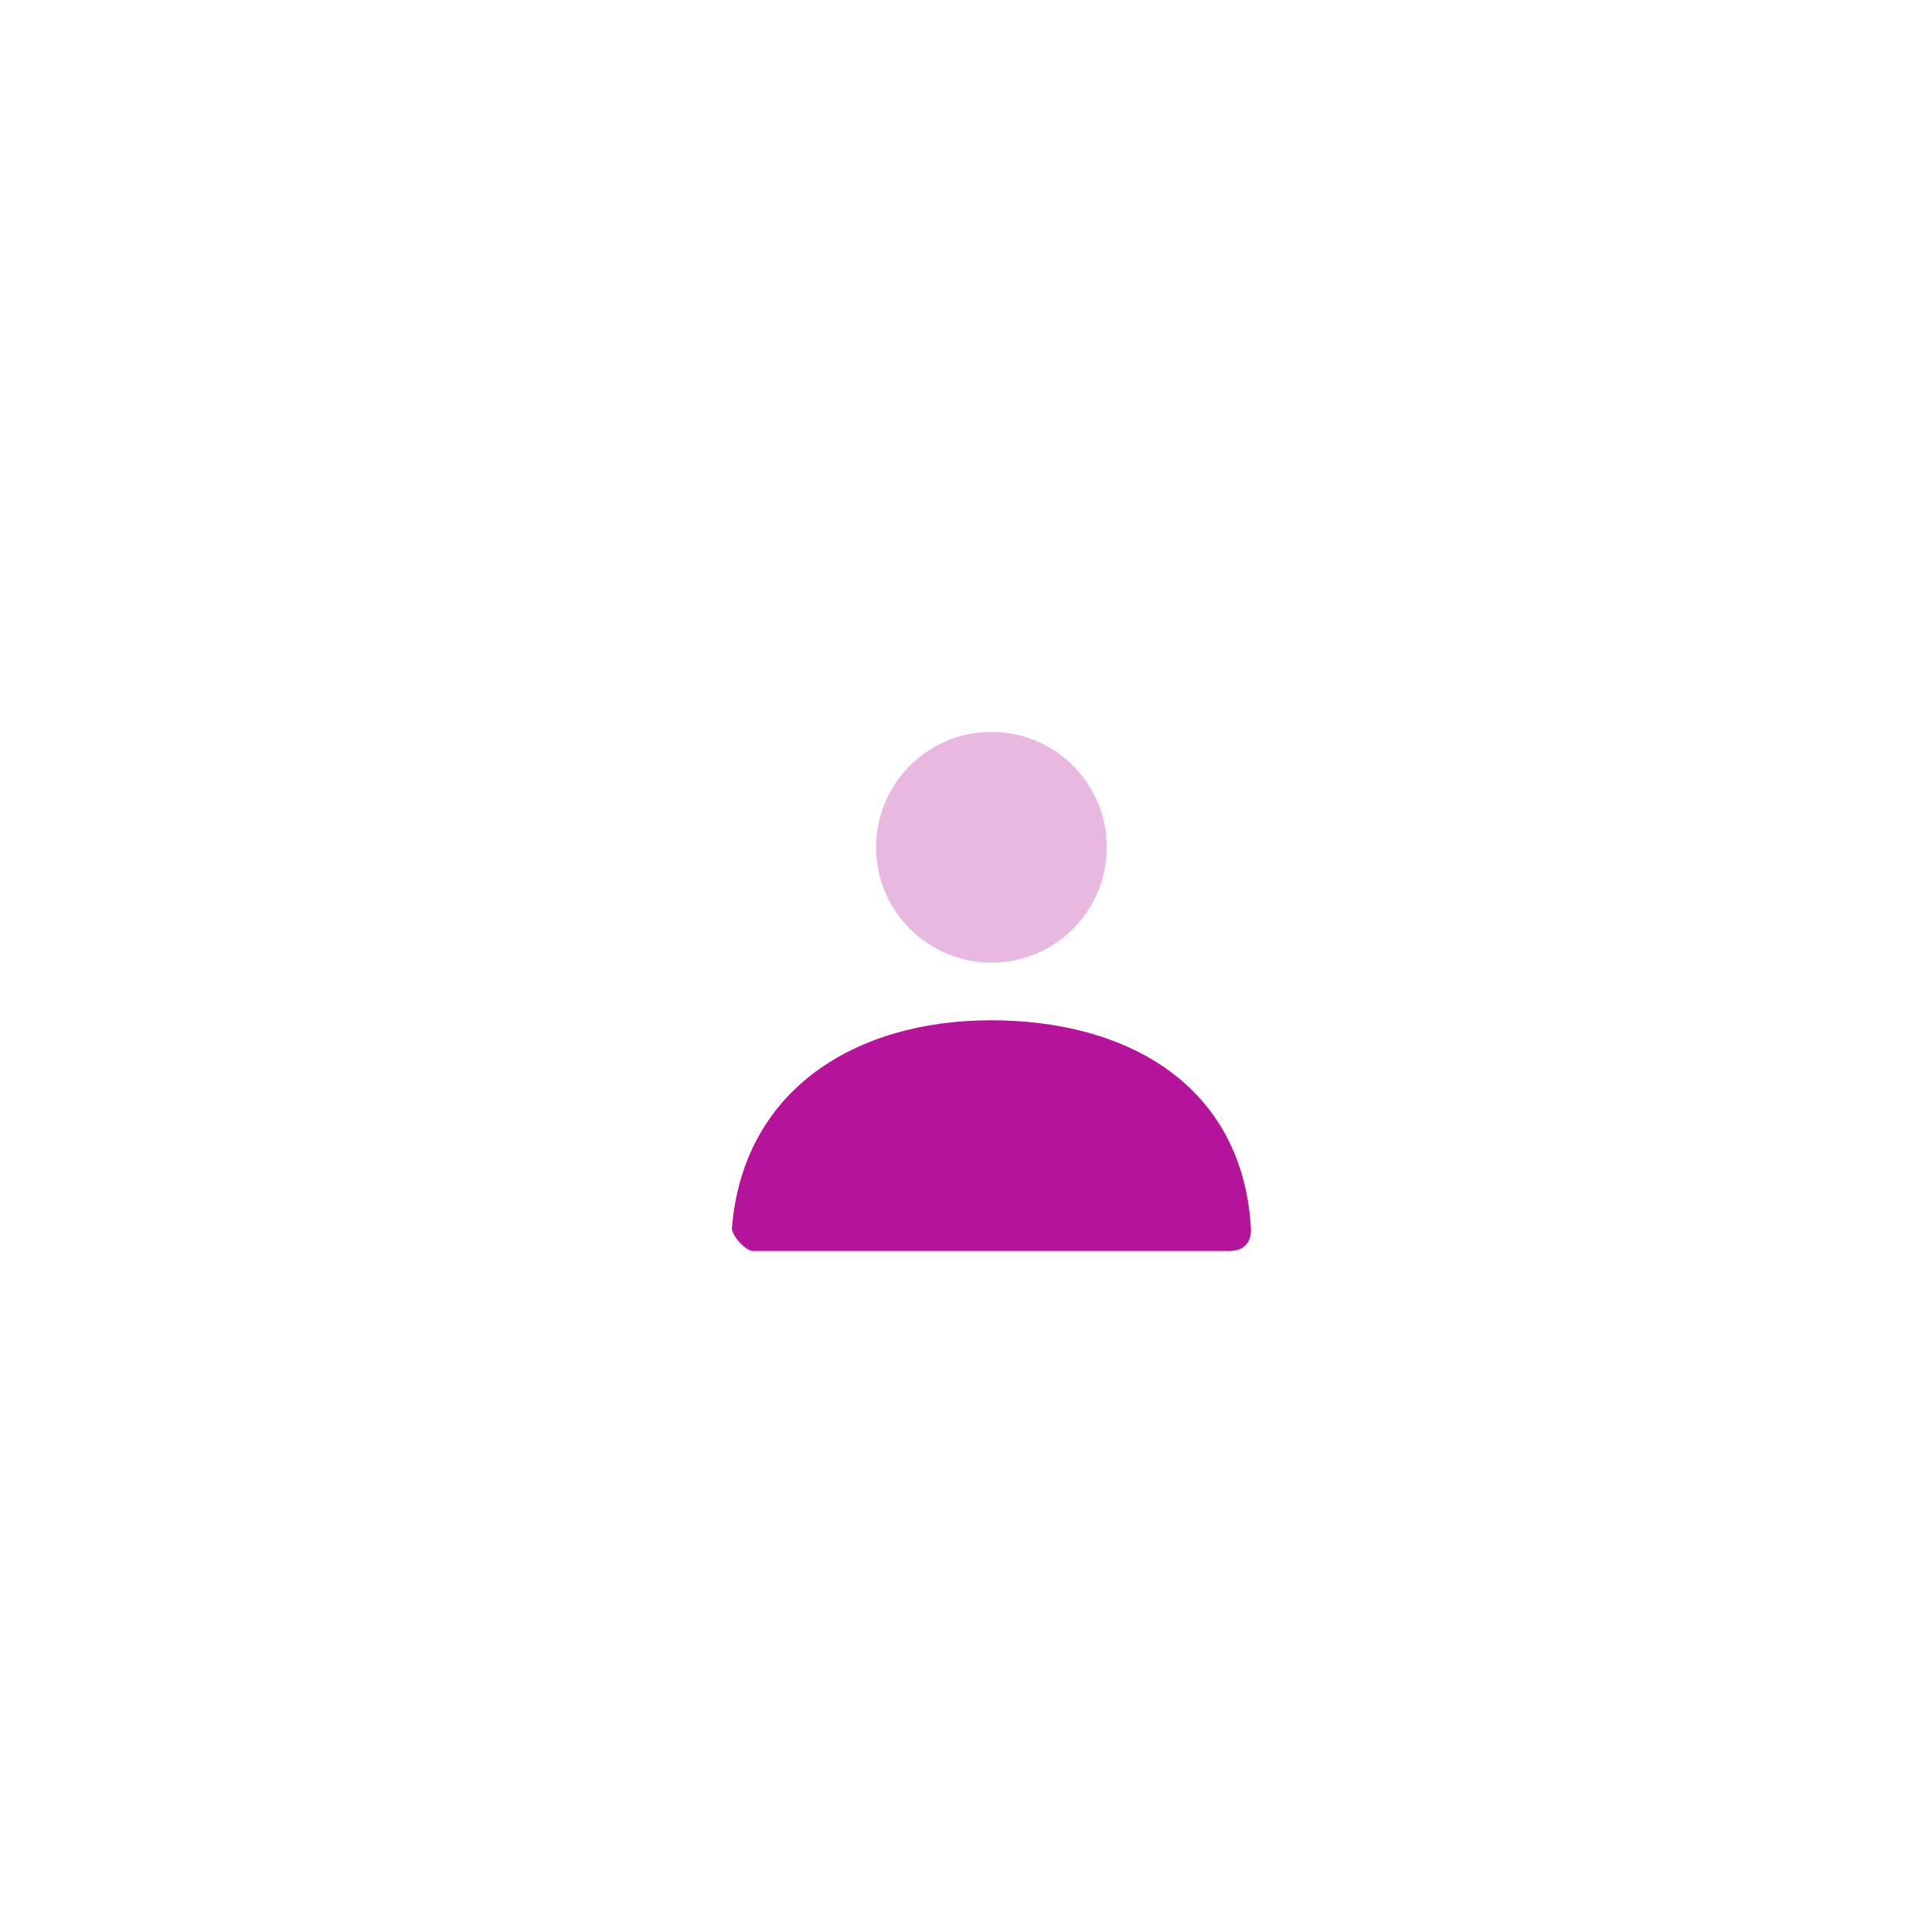 <?xml version="1.0" encoding="UTF-8"?>
<svg width="134px" height="134px" viewBox="0 0 134 134" version="1.1" xmlns="http://www.w3.org/2000/svg" xmlns:xlink="http://www.w3.org/1999/xlink">
    <title>Group</title>
    <defs>
        <filter x="-23.1%" y="-23.1%" width="146.2%" height="146.2%" filterUnits="objectBoundingBox" id="filter-1">
            <feOffset dx="2" dy="2" in="SourceAlpha" result="shadowOffsetOuter1"></feOffset>
            <feGaussianBlur stdDeviation="5" in="shadowOffsetOuter1" result="shadowBlurOuter1"></feGaussianBlur>
            <feColorMatrix values="0 0 0 0 0   0 0 0 0 0   0 0 0 0 0  0 0 0 0.5 0" type="matrix" in="shadowBlurOuter1" result="shadowMatrixOuter1"></feColorMatrix>
            <feMerge>
                <feMergeNode in="shadowMatrixOuter1"></feMergeNode>
                <feMergeNode in="SourceGraphic"></feMergeNode>
            </feMerge>
        </filter>
    </defs>
    <g id="Page-1" stroke="none" stroke-width="1" fill="none" fill-rule="evenodd">
        <g id="Artboard" transform="translate(-711, -590)">
            <g id="Group" filter="url(#filter-1)" transform="translate(728, 607)">
                <circle id="path-1" fill-rule="nonzero" transform="translate(49.765, 49.765) rotate(-117) translate(-49.765, -49.765) " cx="49.765" cy="49.765" r="37"></circle>
                <circle id="path-1" fill="#FFFFFF" transform="translate(49.765, 49.765) rotate(-117) translate(-49.765, -49.765) " cx="49.765" cy="49.765" r="37"></circle>
                <polygon id="Shape" points="25.765 25.765 73.765 25.765 73.765 73.765 25.765 73.765"></polygon>
                <path d="M49.765,47.765 C45.347,47.765 41.765,44.183 41.765,39.765 C41.765,35.347 45.347,31.765 49.765,31.765 C54.183,31.765 57.765,35.347 57.765,39.765 C57.765,44.183 54.183,47.765 49.765,47.765 Z" id="Mask" fill="#B51399" fill-rule="nonzero" opacity="0.3"></path>
                <path d="M31.766,66.163 C32.541,56.618 40.289,51.765 49.732,51.765 C59.307,51.765 67.175,56.351 67.761,66.165 C67.784,66.556 67.761,67.765 66.258,67.765 C58.847,67.765 47.834,67.765 33.22,67.765 C32.718,67.765 31.724,66.683 31.766,66.163 Z" id="Mask-Copy" fill="#B51399" fill-rule="nonzero"></path>
            </g>
        </g>
    </g>
</svg>